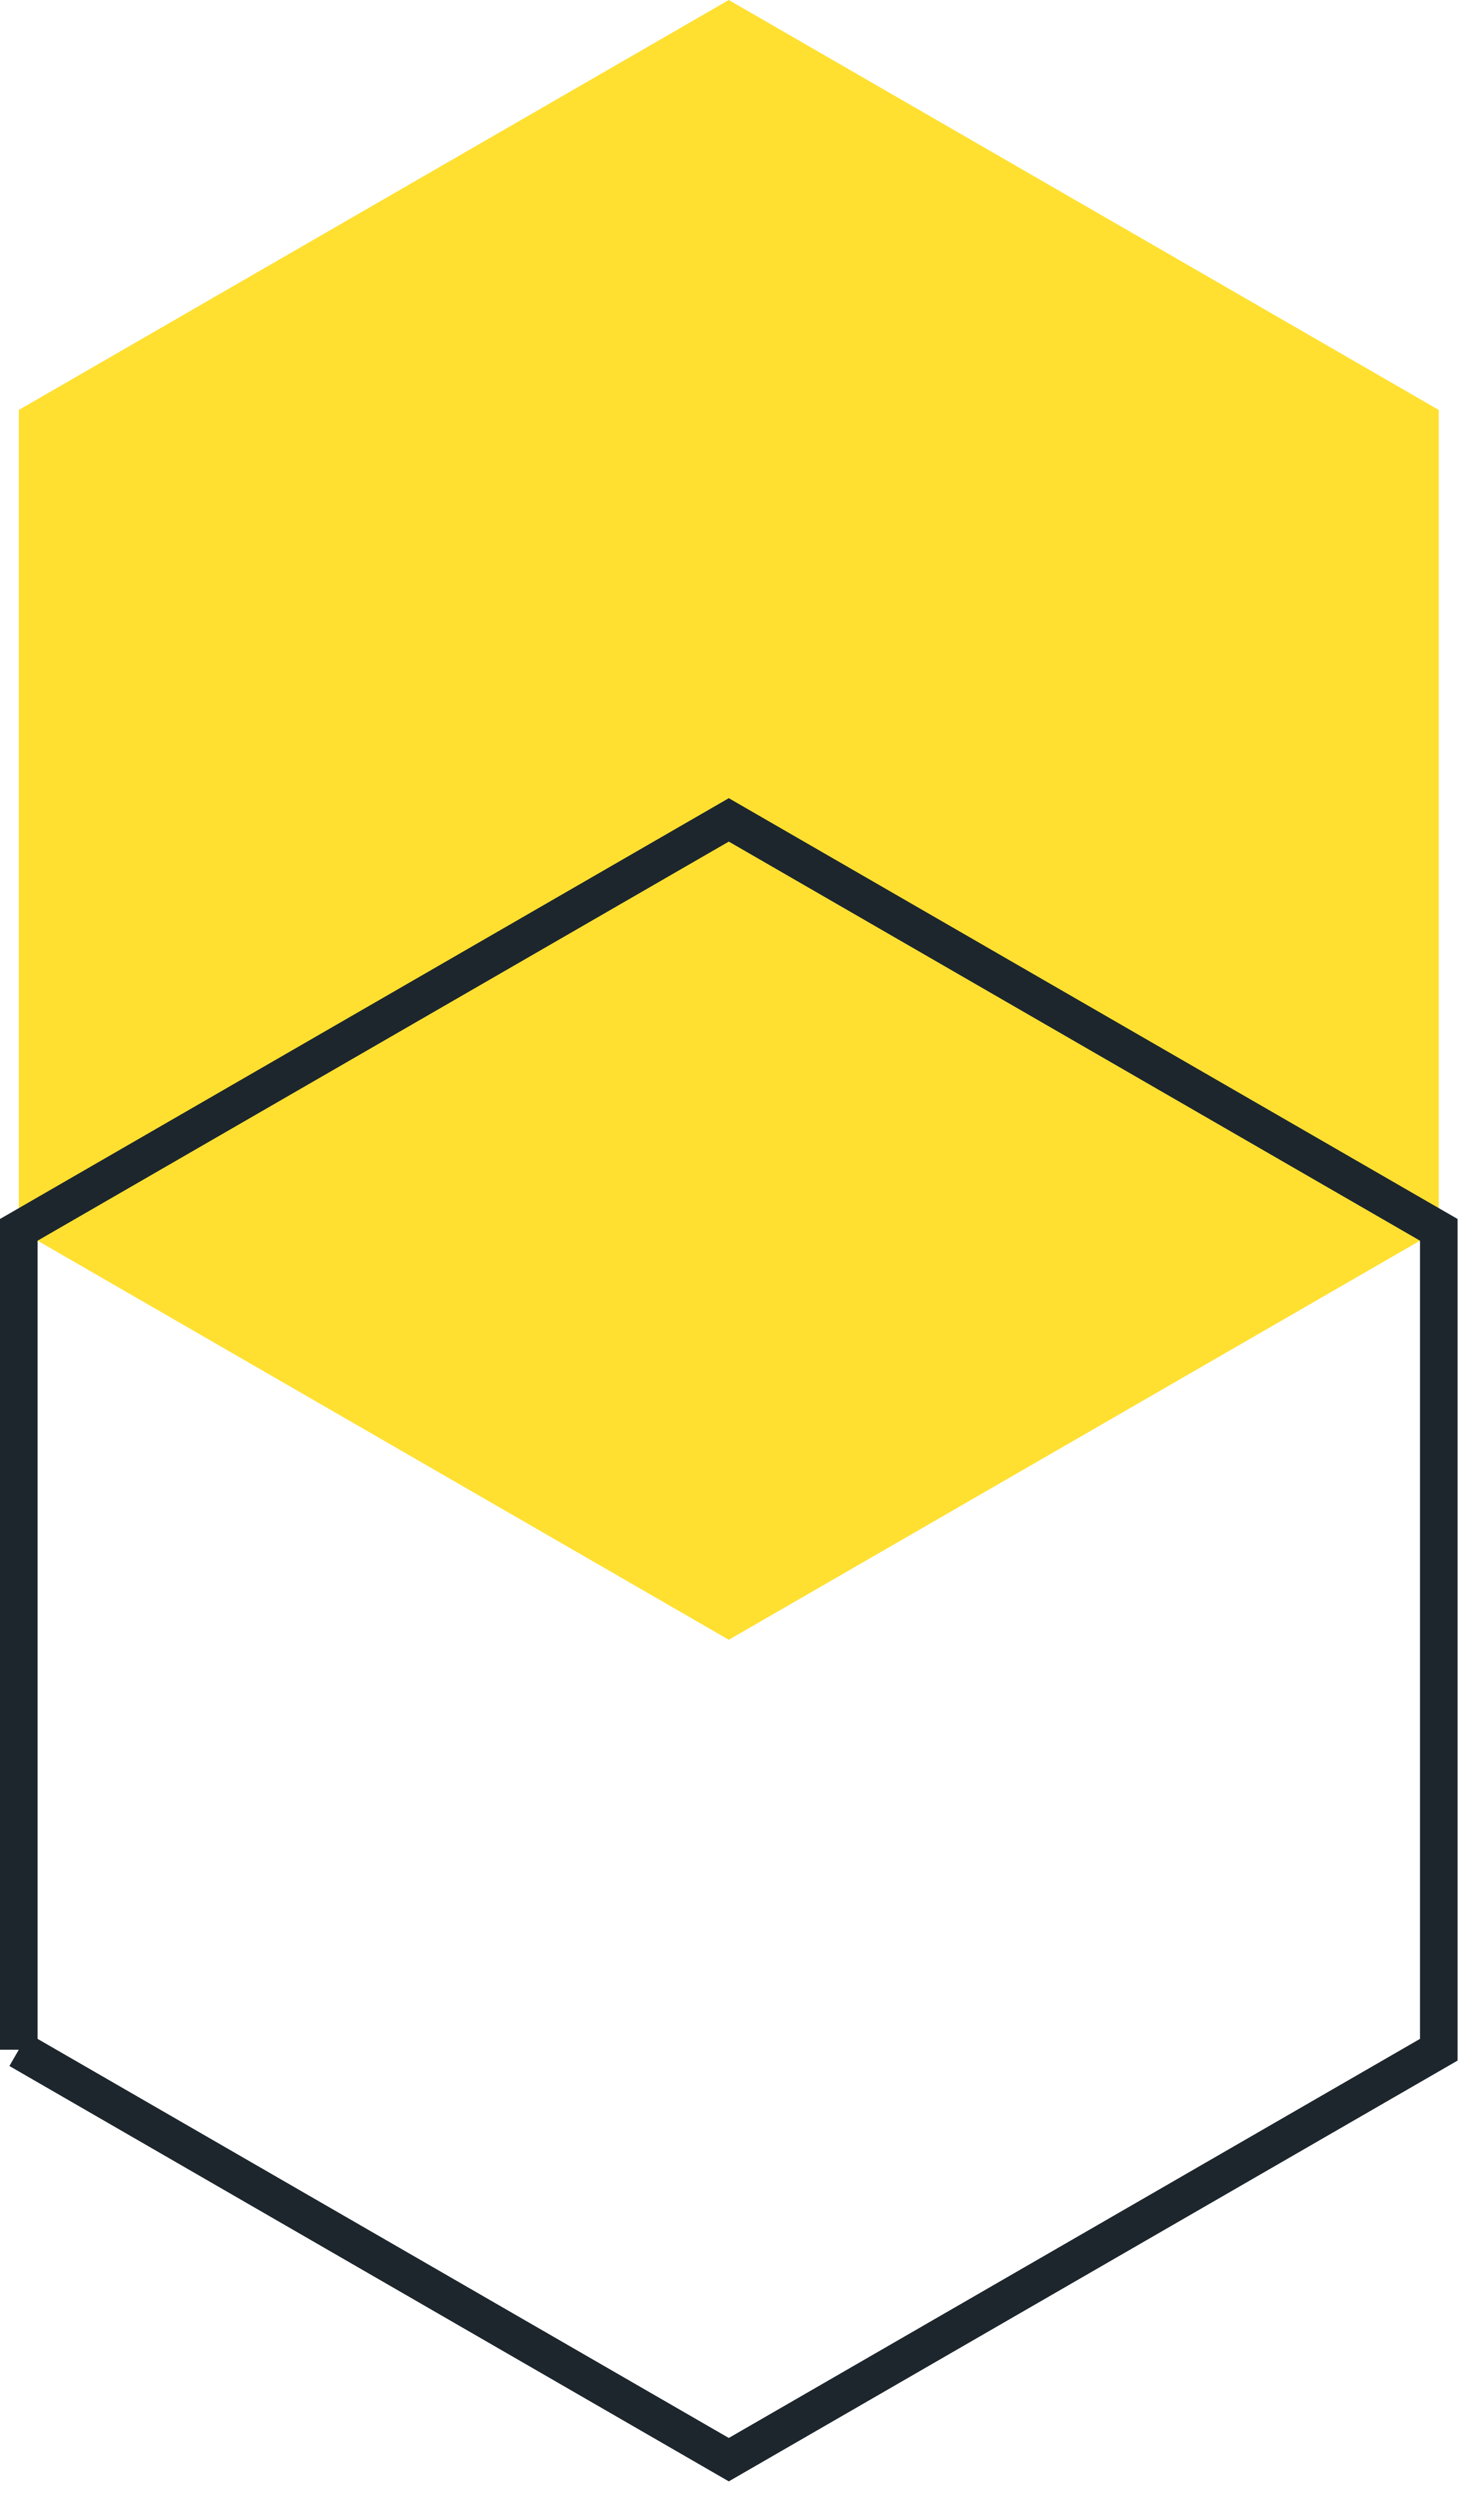 <svg xmlns="http://www.w3.org/2000/svg" fill="none" viewBox="0 0 78 133">
  <path d="M1 65.43l37.776 21.81 37.776-21.81V21.81L38.776 0 1 21.81v43.62z" fill="#FFE031"/>
  <path d="M1 109.05l37.776 21.81 37.776-21.81V65.43L38.776 43.62 1 65.43v43.62z" stroke="#1D262D" stroke-width="2" stroke-miterlimit="10"/>
</svg>
